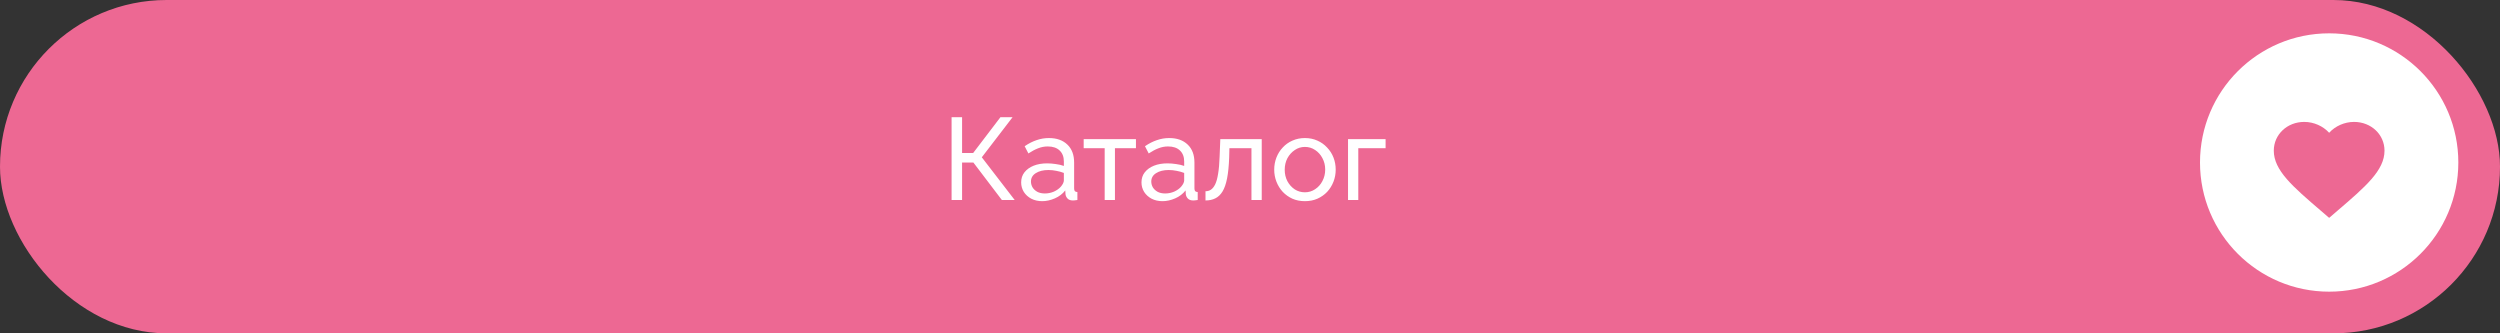 <?xml version="1.0" encoding="UTF-8"?> <svg xmlns="http://www.w3.org/2000/svg" width="300" height="40" viewBox="0 0 300 40" fill="none"><rect x="0" y="0" width="300" height="40" fill="#333333" stroke="none"/><rect width="300" height="40" rx="20" fill="#ED6893"></rect><circle cx="279.5" cy="19.5" r="15.5" fill="white"></circle><path d="M279.498 26.143L278.535 25.315C275.114 22.384 272.855 20.445 272.855 18.08C272.855 16.141 274.463 14.629 276.509 14.629C277.665 14.629 278.774 15.137 279.498 15.934C280.222 15.137 281.332 14.629 282.488 14.629C284.534 14.629 286.141 16.141 286.141 18.08C286.141 20.445 283.883 22.384 280.462 25.315L279.498 26.143Z" fill="#ED6893"></path><path d="M114.19 24V14.06H115.45V18.358H116.78L120.056 14.06H121.512L117.816 18.876L121.764 24H120.224L116.808 19.506H115.45V24H114.19ZM122.539 21.886C122.539 21.419 122.67 21.018 122.931 20.682C123.202 20.337 123.57 20.071 124.037 19.884C124.504 19.697 125.045 19.604 125.661 19.604C125.988 19.604 126.333 19.632 126.697 19.688C127.061 19.735 127.383 19.809 127.663 19.912V19.38C127.663 18.82 127.495 18.381 127.159 18.064C126.823 17.737 126.347 17.574 125.731 17.574C125.33 17.574 124.942 17.649 124.569 17.798C124.205 17.938 123.818 18.143 123.407 18.414L122.959 17.546C123.435 17.219 123.911 16.977 124.387 16.818C124.863 16.65 125.358 16.566 125.871 16.566C126.804 16.566 127.542 16.827 128.083 17.35C128.624 17.863 128.895 18.582 128.895 19.506V22.6C128.895 22.749 128.923 22.861 128.979 22.936C129.044 23.001 129.147 23.039 129.287 23.048V24C129.166 24.019 129.058 24.033 128.965 24.042C128.881 24.051 128.811 24.056 128.755 24.056C128.466 24.056 128.246 23.977 128.097 23.818C127.957 23.659 127.878 23.491 127.859 23.314L127.831 22.852C127.514 23.263 127.098 23.58 126.585 23.804C126.072 24.028 125.563 24.14 125.059 24.14C124.574 24.14 124.14 24.042 123.757 23.846C123.374 23.641 123.076 23.37 122.861 23.034C122.646 22.689 122.539 22.306 122.539 21.886ZM127.299 22.404C127.411 22.273 127.5 22.143 127.565 22.012C127.63 21.872 127.663 21.755 127.663 21.662V20.752C127.374 20.64 127.07 20.556 126.753 20.5C126.436 20.435 126.123 20.402 125.815 20.402C125.19 20.402 124.681 20.528 124.289 20.78C123.906 21.023 123.715 21.359 123.715 21.788C123.715 22.021 123.776 22.25 123.897 22.474C124.028 22.689 124.214 22.866 124.457 23.006C124.709 23.146 125.017 23.216 125.381 23.216C125.764 23.216 126.128 23.141 126.473 22.992C126.818 22.833 127.094 22.637 127.299 22.404ZM132.561 24V17.784H130.041V16.692H136.313V17.784H133.793V24H132.561ZM136.977 21.886C136.977 21.419 137.107 21.018 137.369 20.682C137.639 20.337 138.008 20.071 138.475 19.884C138.941 19.697 139.483 19.604 140.099 19.604C140.425 19.604 140.771 19.632 141.135 19.688C141.499 19.735 141.821 19.809 142.101 19.912V19.38C142.101 18.82 141.933 18.381 141.597 18.064C141.261 17.737 140.785 17.574 140.169 17.574C139.767 17.574 139.38 17.649 139.007 17.798C138.643 17.938 138.255 18.143 137.845 18.414L137.397 17.546C137.873 17.219 138.349 16.977 138.825 16.818C139.301 16.65 139.795 16.566 140.309 16.566C141.242 16.566 141.979 16.827 142.521 17.35C143.062 17.863 143.333 18.582 143.333 19.506V22.6C143.333 22.749 143.361 22.861 143.417 22.936C143.482 23.001 143.585 23.039 143.725 23.048V24C143.603 24.019 143.496 24.033 143.403 24.042C143.319 24.051 143.249 24.056 143.193 24.056C142.903 24.056 142.684 23.977 142.535 23.818C142.395 23.659 142.315 23.491 142.297 23.314L142.269 22.852C141.951 23.263 141.536 23.58 141.023 23.804C140.509 24.028 140.001 24.14 139.497 24.14C139.011 24.14 138.577 24.042 138.195 23.846C137.812 23.641 137.513 23.37 137.299 23.034C137.084 22.689 136.977 22.306 136.977 21.886ZM141.737 22.404C141.849 22.273 141.937 22.143 142.003 22.012C142.068 21.872 142.101 21.755 142.101 21.662V20.752C141.811 20.64 141.508 20.556 141.191 20.5C140.873 20.435 140.561 20.402 140.253 20.402C139.627 20.402 139.119 20.528 138.727 20.78C138.344 21.023 138.153 21.359 138.153 21.788C138.153 22.021 138.213 22.25 138.335 22.474C138.465 22.689 138.652 22.866 138.895 23.006C139.147 23.146 139.455 23.216 139.819 23.216C140.201 23.216 140.565 23.141 140.911 22.992C141.256 22.833 141.531 22.637 141.737 22.404ZM144.659 24.056V22.95C144.901 22.95 145.116 22.889 145.303 22.768C145.499 22.637 145.671 22.423 145.821 22.124C145.97 21.816 146.087 21.396 146.171 20.864C146.264 20.323 146.325 19.637 146.353 18.806L146.437 16.692H151.407V24H150.175V17.784H147.529L147.501 18.918C147.463 19.917 147.379 20.747 147.249 21.41C147.118 22.073 146.936 22.595 146.703 22.978C146.469 23.361 146.18 23.636 145.835 23.804C145.499 23.972 145.107 24.056 144.659 24.056ZM156.588 24.14C156.038 24.14 155.538 24.042 155.09 23.846C154.642 23.641 154.255 23.365 153.928 23.02C153.602 22.665 153.35 22.259 153.172 21.802C152.995 21.345 152.906 20.864 152.906 20.36C152.906 19.847 152.995 19.361 153.172 18.904C153.35 18.447 153.602 18.045 153.928 17.7C154.255 17.345 154.642 17.07 155.09 16.874C155.548 16.669 156.047 16.566 156.588 16.566C157.139 16.566 157.638 16.669 158.086 16.874C158.534 17.07 158.922 17.345 159.248 17.7C159.584 18.045 159.841 18.447 160.018 18.904C160.196 19.361 160.284 19.847 160.284 20.36C160.284 20.864 160.196 21.345 160.018 21.802C159.841 22.259 159.589 22.665 159.262 23.02C158.936 23.365 158.544 23.641 158.086 23.846C157.638 24.042 157.139 24.14 156.588 24.14ZM154.166 20.374C154.166 20.878 154.274 21.335 154.488 21.746C154.712 22.157 155.006 22.483 155.37 22.726C155.734 22.959 156.14 23.076 156.588 23.076C157.036 23.076 157.442 22.955 157.806 22.712C158.18 22.469 158.474 22.143 158.688 21.732C158.912 21.312 159.024 20.85 159.024 20.346C159.024 19.842 158.912 19.385 158.688 18.974C158.474 18.563 158.18 18.237 157.806 17.994C157.442 17.751 157.036 17.63 156.588 17.63C156.14 17.63 155.734 17.756 155.37 18.008C155.006 18.251 154.712 18.577 154.488 18.988C154.274 19.399 154.166 19.861 154.166 20.374ZM161.763 24V16.692H166.271V17.784H162.995V24H161.763Z" fill="white"></path></svg> 